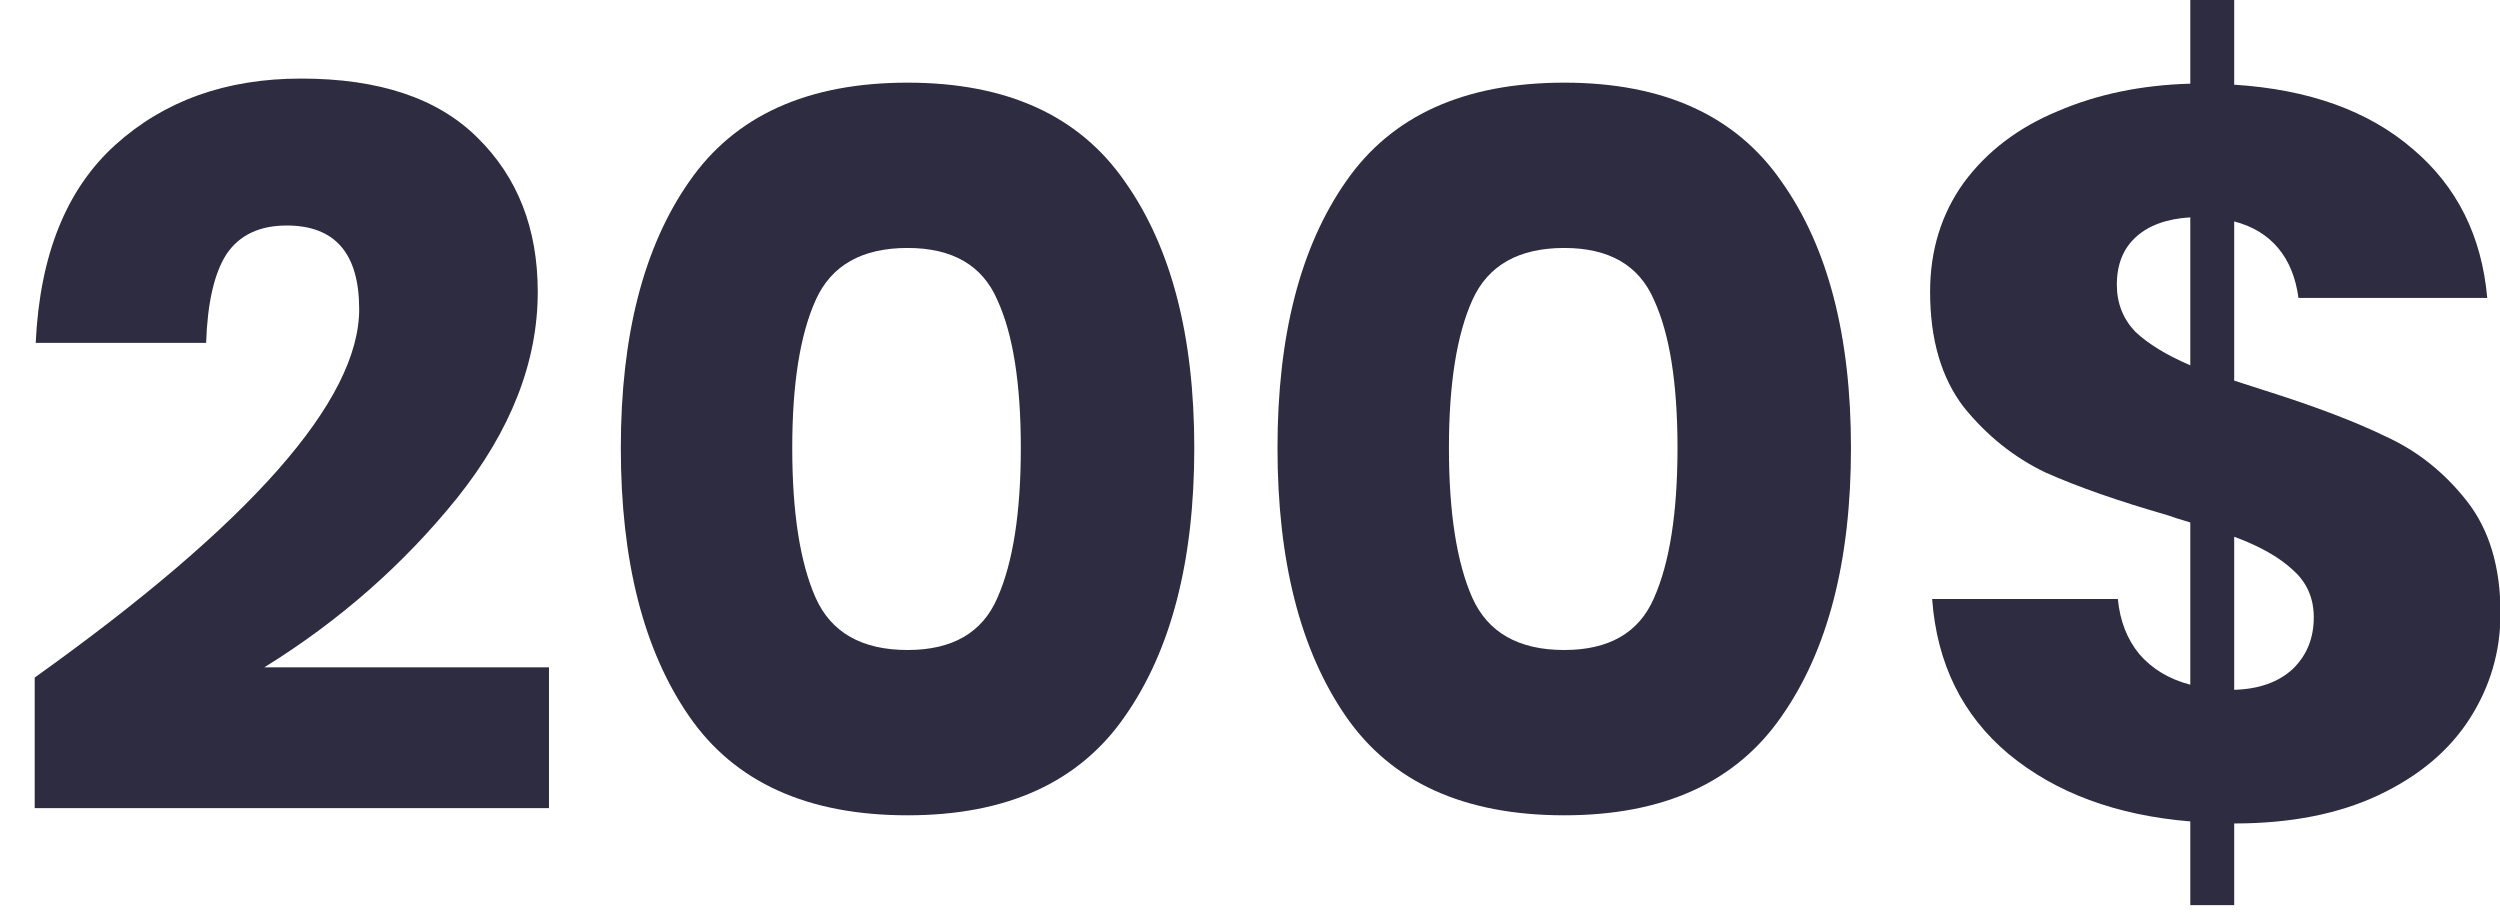 <?xml version="1.0" encoding="UTF-8"?> <svg xmlns="http://www.w3.org/2000/svg" width="49" height="18" viewBox="0 0 49 18" fill="none"><path d="M0.68 13.28C4.92 10.253 7.04 7.847 7.04 6.06C7.04 4.967 6.566 4.42 5.62 4.42C5.086 4.42 4.693 4.607 4.44 4.98C4.2 5.353 4.066 5.933 4.04 6.72H0.7C0.78 5 1.3 3.707 2.26 2.84C3.22 1.973 4.433 1.54 5.9 1.54C7.433 1.54 8.586 1.927 9.36 2.7C10.146 3.473 10.54 4.48 10.54 5.72C10.54 7.093 10.013 8.44 8.96 9.76C7.906 11.067 6.646 12.173 5.18 13.08H10.76V15.84H0.68V13.28Z" fill="#2D2C40"></path><path d="M13.508 14.04C12.614 12.747 12.168 10.993 12.168 8.78C12.168 6.58 12.614 4.84 13.508 3.56C14.401 2.267 15.828 1.62 17.788 1.62C19.735 1.62 21.154 2.267 22.048 3.56C22.954 4.84 23.408 6.58 23.408 8.78C23.408 10.993 22.954 12.747 22.048 14.04C21.154 15.333 19.735 15.98 17.788 15.98C15.828 15.98 14.401 15.333 13.508 14.04ZM19.548 11.72C19.855 11.027 20.008 10.047 20.008 8.78C20.008 7.513 19.855 6.547 19.548 5.88C19.255 5.2 18.668 4.86 17.788 4.86C16.895 4.86 16.294 5.2 15.988 5.88C15.681 6.56 15.528 7.527 15.528 8.78C15.528 10.047 15.681 11.027 15.988 11.72C16.294 12.4 16.895 12.74 17.788 12.74C18.668 12.74 19.255 12.4 19.548 11.72Z" fill="#2D2C40"></path><path d="M26.379 14.04C25.486 12.747 25.039 10.993 25.039 8.78C25.039 6.58 25.486 4.84 26.379 3.56C27.272 2.267 28.699 1.62 30.659 1.62C32.606 1.62 34.026 2.267 34.919 3.56C35.826 4.84 36.279 6.58 36.279 8.78C36.279 10.993 35.826 12.747 34.919 14.04C34.026 15.333 32.606 15.98 30.659 15.98C28.699 15.98 27.272 15.333 26.379 14.04ZM32.419 11.72C32.726 11.027 32.879 10.047 32.879 8.78C32.879 7.513 32.726 6.547 32.419 5.88C32.126 5.2 31.539 4.86 30.659 4.86C29.766 4.86 29.166 5.2 28.859 5.88C28.552 6.56 28.399 7.527 28.399 8.78C28.399 10.047 28.552 11.027 28.859 11.72C29.166 12.4 29.766 12.74 30.659 12.74C31.539 12.74 32.126 12.4 32.419 11.72Z" fill="#2D2C40"></path><path d="M49.01 12.02C49.01 12.767 48.81 13.453 48.41 14.08C48.01 14.707 47.417 15.207 46.63 15.58C45.843 15.953 44.897 16.14 43.79 16.14V17.74H42.93V16.1C41.477 15.98 40.29 15.54 39.37 14.78C38.463 14.02 37.963 13.007 37.87 11.74H41.51C41.55 12.167 41.69 12.527 41.93 12.82C42.183 13.113 42.517 13.313 42.93 13.42V10.24C42.703 10.173 42.557 10.127 42.49 10.1C41.517 9.82 40.717 9.54 40.09 9.26C39.477 8.967 38.943 8.54 38.49 7.98C38.05 7.407 37.83 6.653 37.83 5.72C37.83 4.907 38.05 4.193 38.49 3.58C38.943 2.967 39.557 2.5 40.33 2.18C41.103 1.847 41.97 1.667 42.93 1.64V0H43.79V1.66C45.257 1.753 46.423 2.173 47.29 2.92C48.157 3.653 48.643 4.627 48.75 5.84H45.05C44.997 5.44 44.863 5.113 44.65 4.86C44.437 4.607 44.15 4.433 43.79 4.34V7.46L44.41 7.66C45.383 7.967 46.17 8.267 46.77 8.56C47.383 8.84 47.91 9.26 48.35 9.82C48.79 10.38 49.01 11.113 49.01 12.02ZM41.49 5.58C41.49 5.94 41.61 6.247 41.85 6.5C42.103 6.74 42.463 6.96 42.93 7.16V4.26C42.477 4.287 42.123 4.413 41.87 4.64C41.617 4.867 41.49 5.18 41.49 5.58ZM43.79 13.52C44.27 13.507 44.65 13.373 44.93 13.12C45.21 12.853 45.35 12.513 45.35 12.1C45.35 11.727 45.217 11.42 44.95 11.18C44.683 10.927 44.297 10.707 43.79 10.52V13.52Z" fill="#2D2C40"></path></svg> 